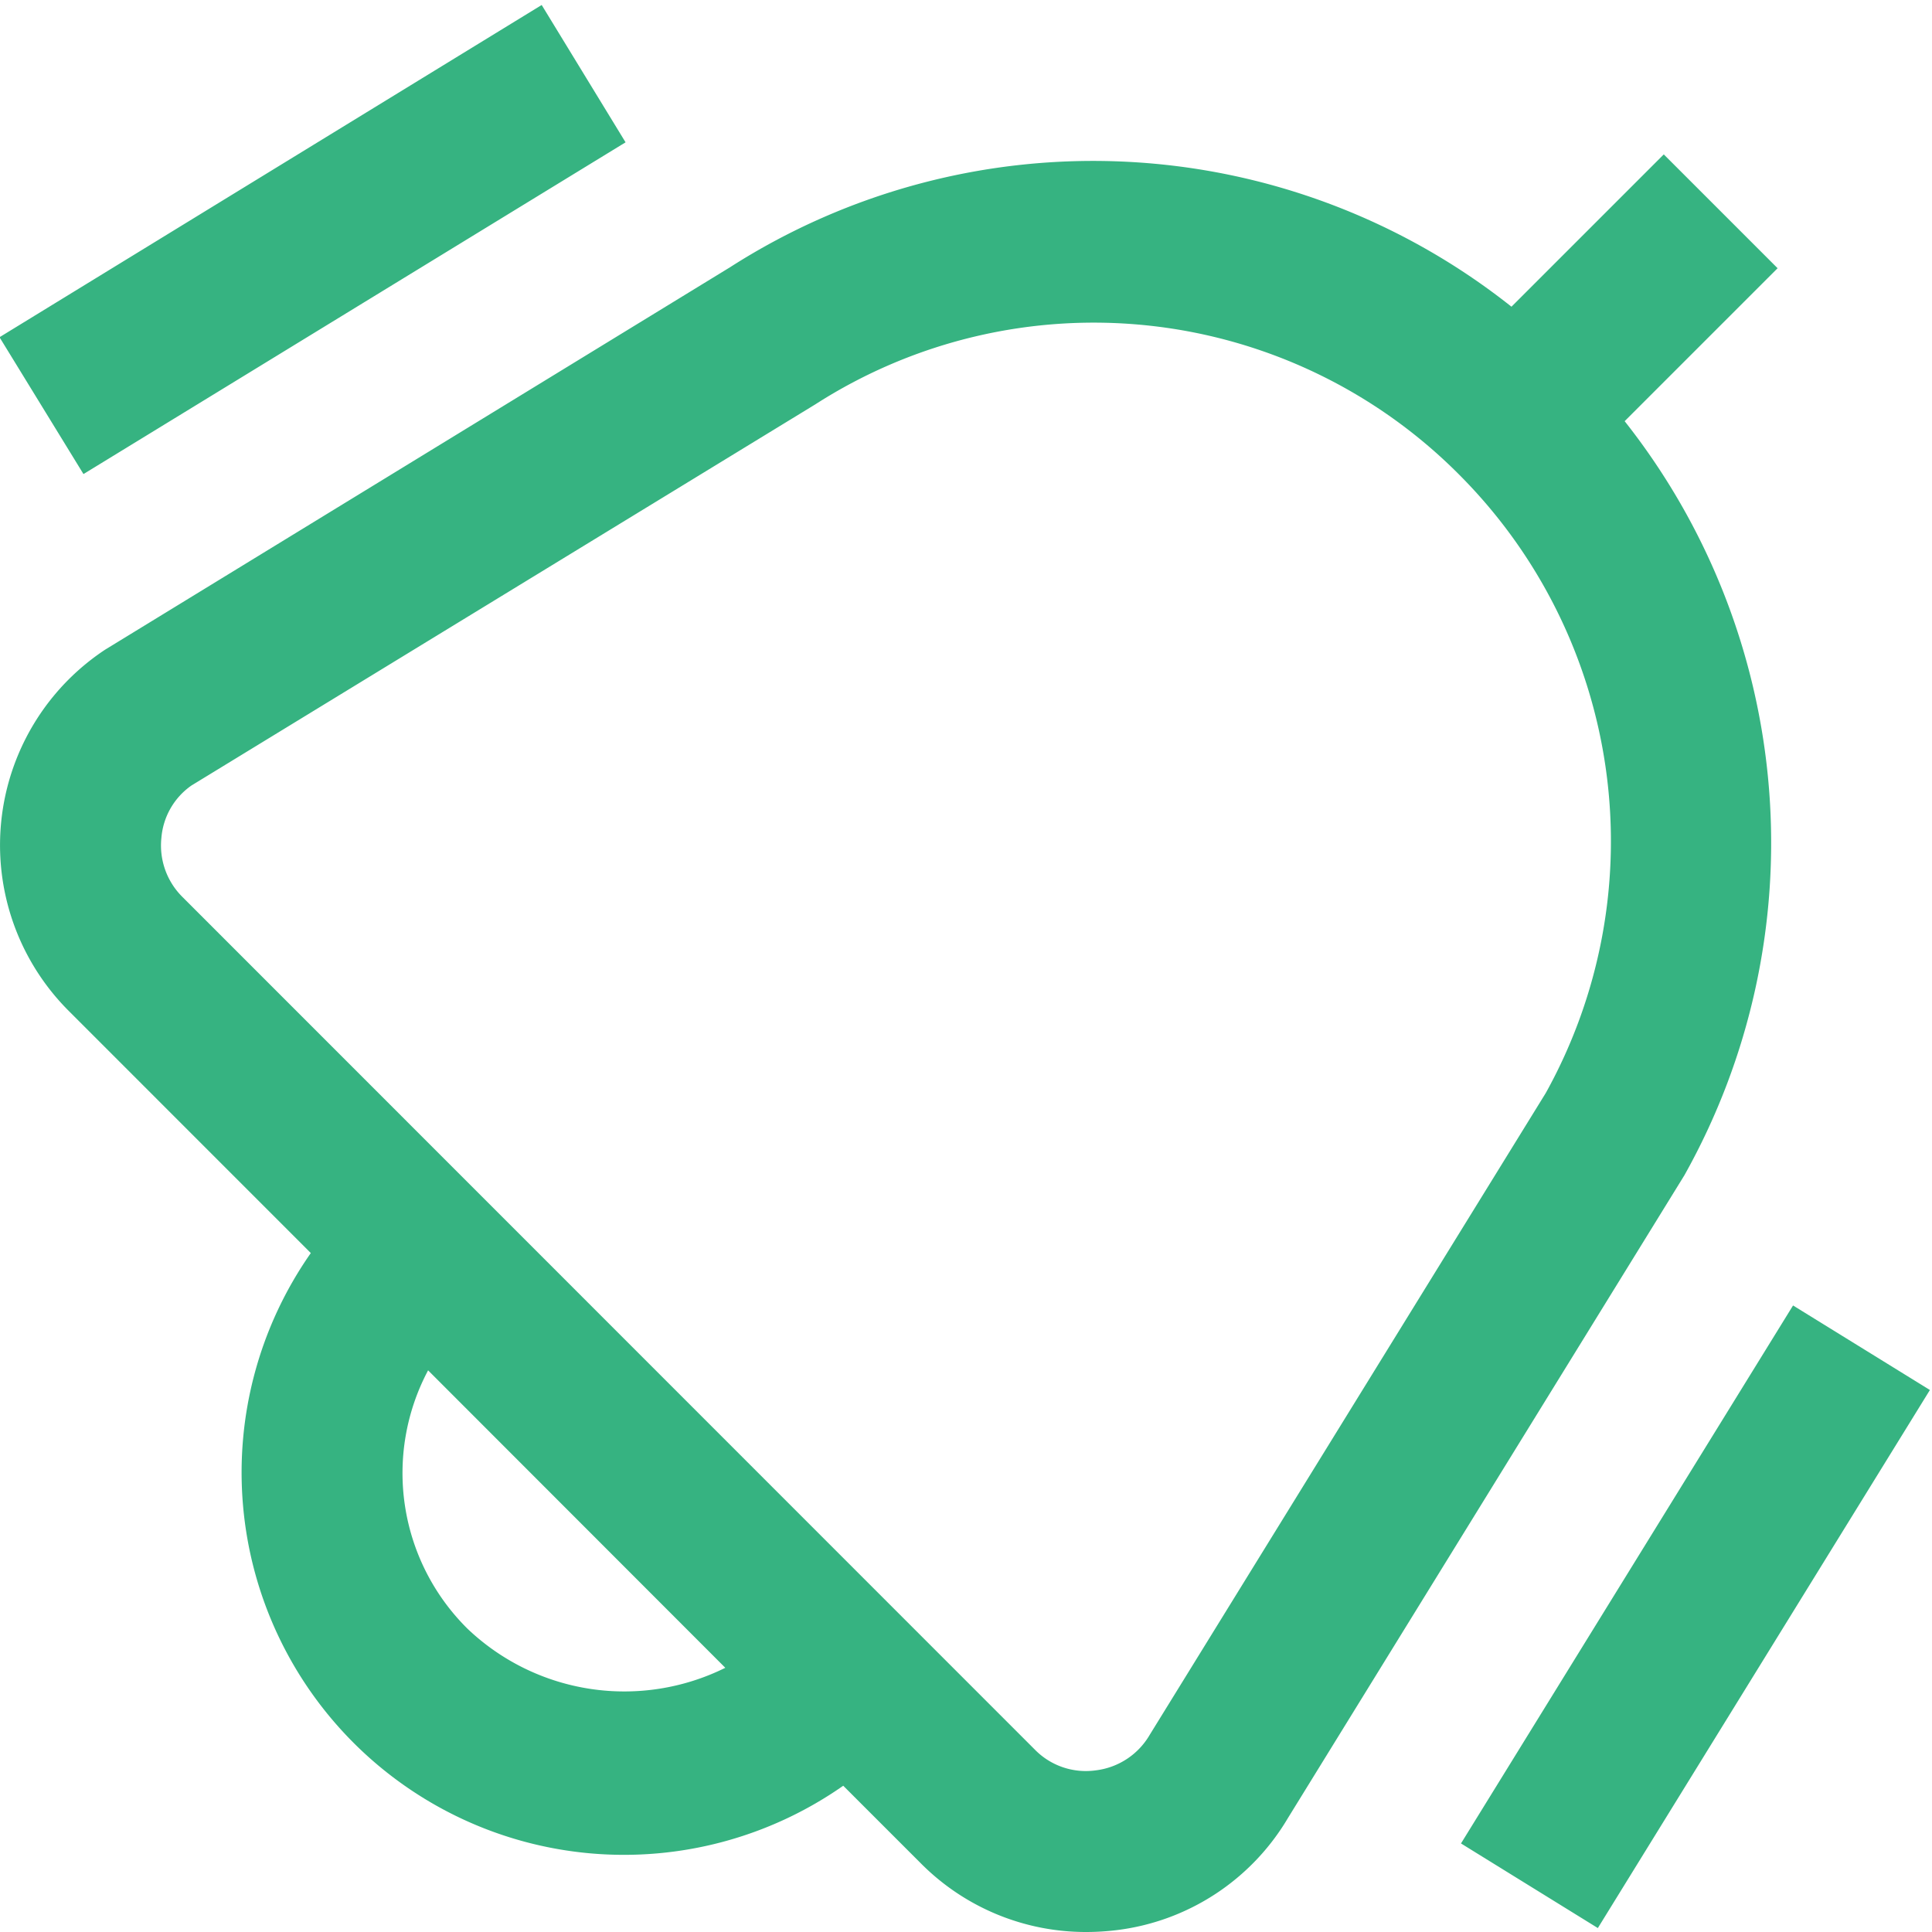 <svg xmlns="http://www.w3.org/2000/svg" version="1.1" xmlns:xlink="http://www.w3.org/1999/xlink" width="512" height="512" x="0" y="0" viewBox="0 0 24 24" style="enable-background:new 0 0 512 512" xml:space="preserve" class=""><g><path d="m1.037 5.889-1.043-1.7L6.729.062l1.042 1.706zm21.237 10.328L18.149 22.9l1.7 1.051 4.125-6.684zm-1.35-1.617L16 22.583a2.879 2.879 0 0 1-2.13 1.394 3.158 3.158 0 0 1-.38.023 2.887 2.887 0 0 1-2.052-.854l-.963-.963a4.75 4.75 0 0 1-6.614-6.617L.853 12.557a2.911 2.911 0 0 1 .452-4.486l7.762-4.75a8.362 8.362 0 0 1 9.709.489l1.892-1.892 1.414 1.414-1.9 1.9a8.449 8.449 0 0 1 .742 9.368zM9.01 20.718l-3.692-3.695a2.719 2.719 0 0 0 .491 3.211 2.825 2.825 0 0 0 3.201.484zM18.13 5.9a6.4 6.4 0 0 0-8-.878L2.378 9.758a.88.88 0 0 0-.373.649.9.9 0 0 0 .262.736l10.586 10.589a.886.886 0 0 0 .759.26.9.9 0 0 0 .67-.441l4.92-7.973A6.445 6.445 0 0 0 18.13 5.9z" fill="#36b381" opacity="1" data-original="#000000" class=""></path></g></svg>